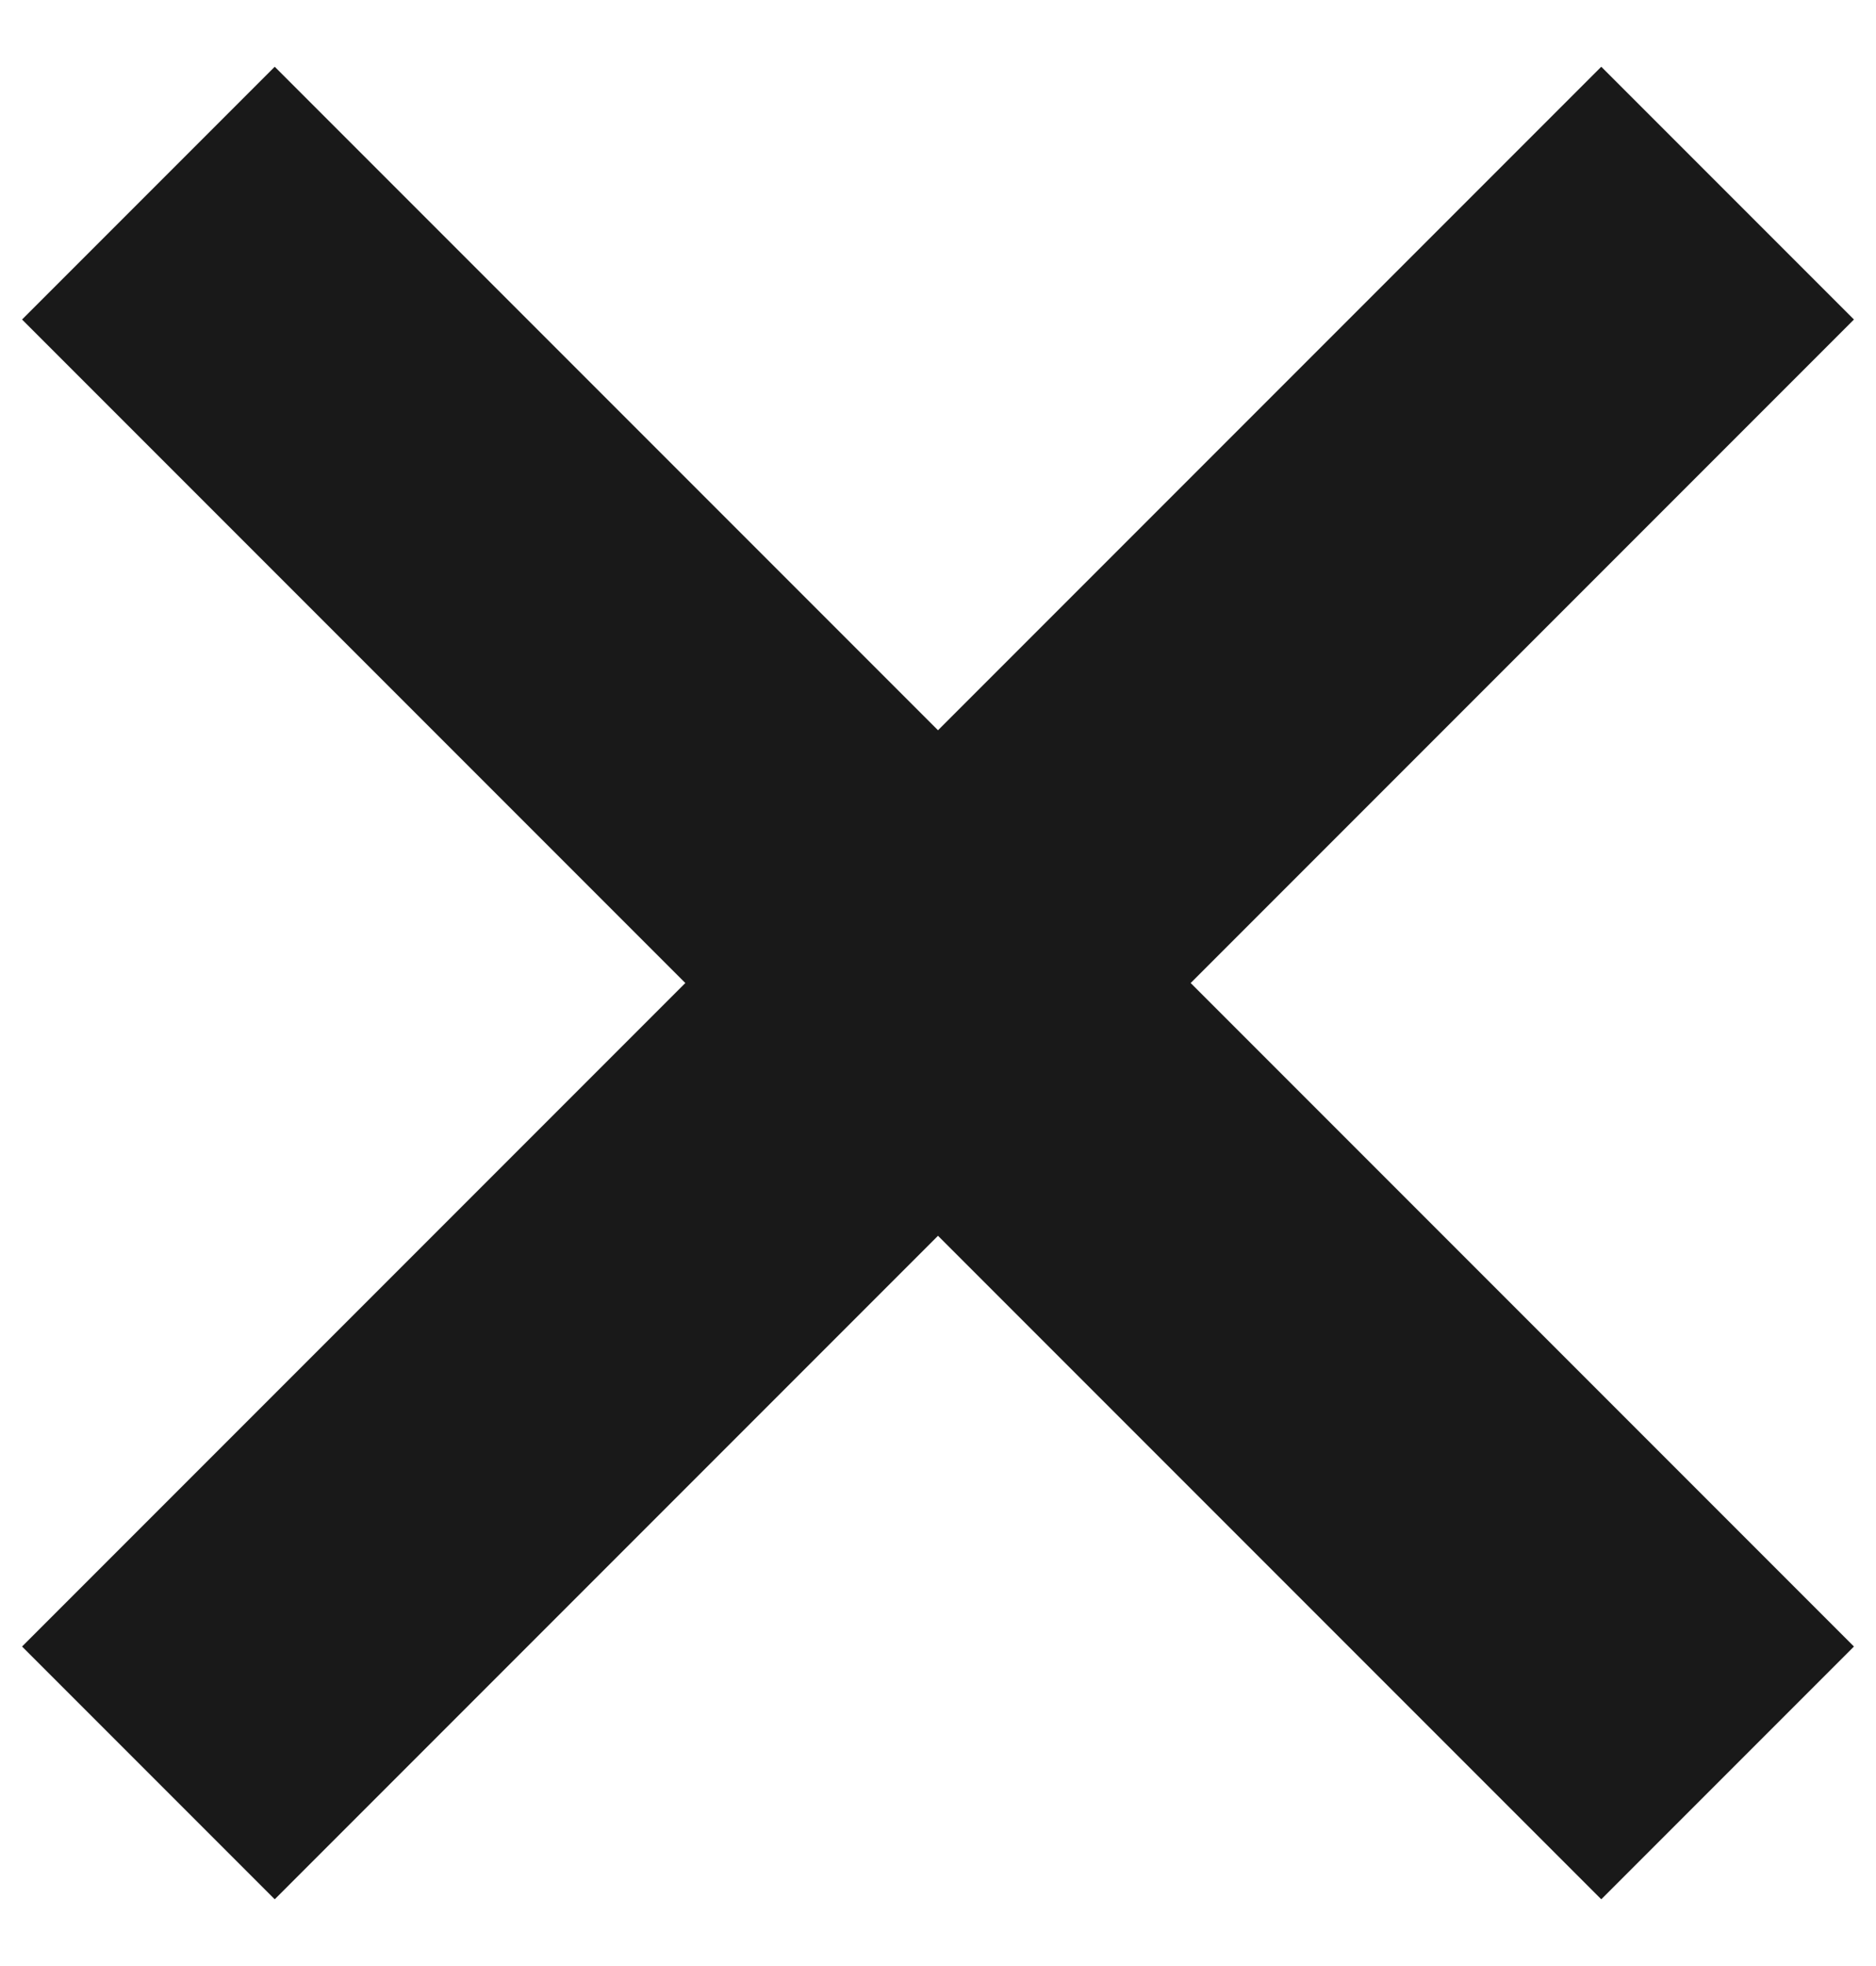 <?xml version="1.0" encoding="UTF-8"?>
<svg width="21px" height="22px" viewBox="0 0 21 22" version="1.1" xmlns="http://www.w3.org/2000/svg" xmlns:xlink="http://www.w3.org/1999/xlink">
  <title>Design Metropole Ruhr Burger Icon</title>
  <g id="Unterseiten" stroke="none" stroke-width="1" fill="none" fill-rule="evenodd">
      <g id="menue_open_v2" transform="translate(-277, -18)" fill="#191919" fill-rule="nonzero">
      <g id="burger_icon" transform="translate(277, 18)">
          <rect id="Rectangle-Copy" transform="translate(10.5, 11) rotate(45) translate(-10.5, -11) " x="-2" y="9" width="25" height="4"></rect>
          <rect id="Rectangle-Copy-2" transform="translate(10.5, 11) rotate(-45) translate(-10.5, -11) " x="-2" y="9" width="25" height="4"></rect>
        </g>
    </g>
  </g>
</svg>
